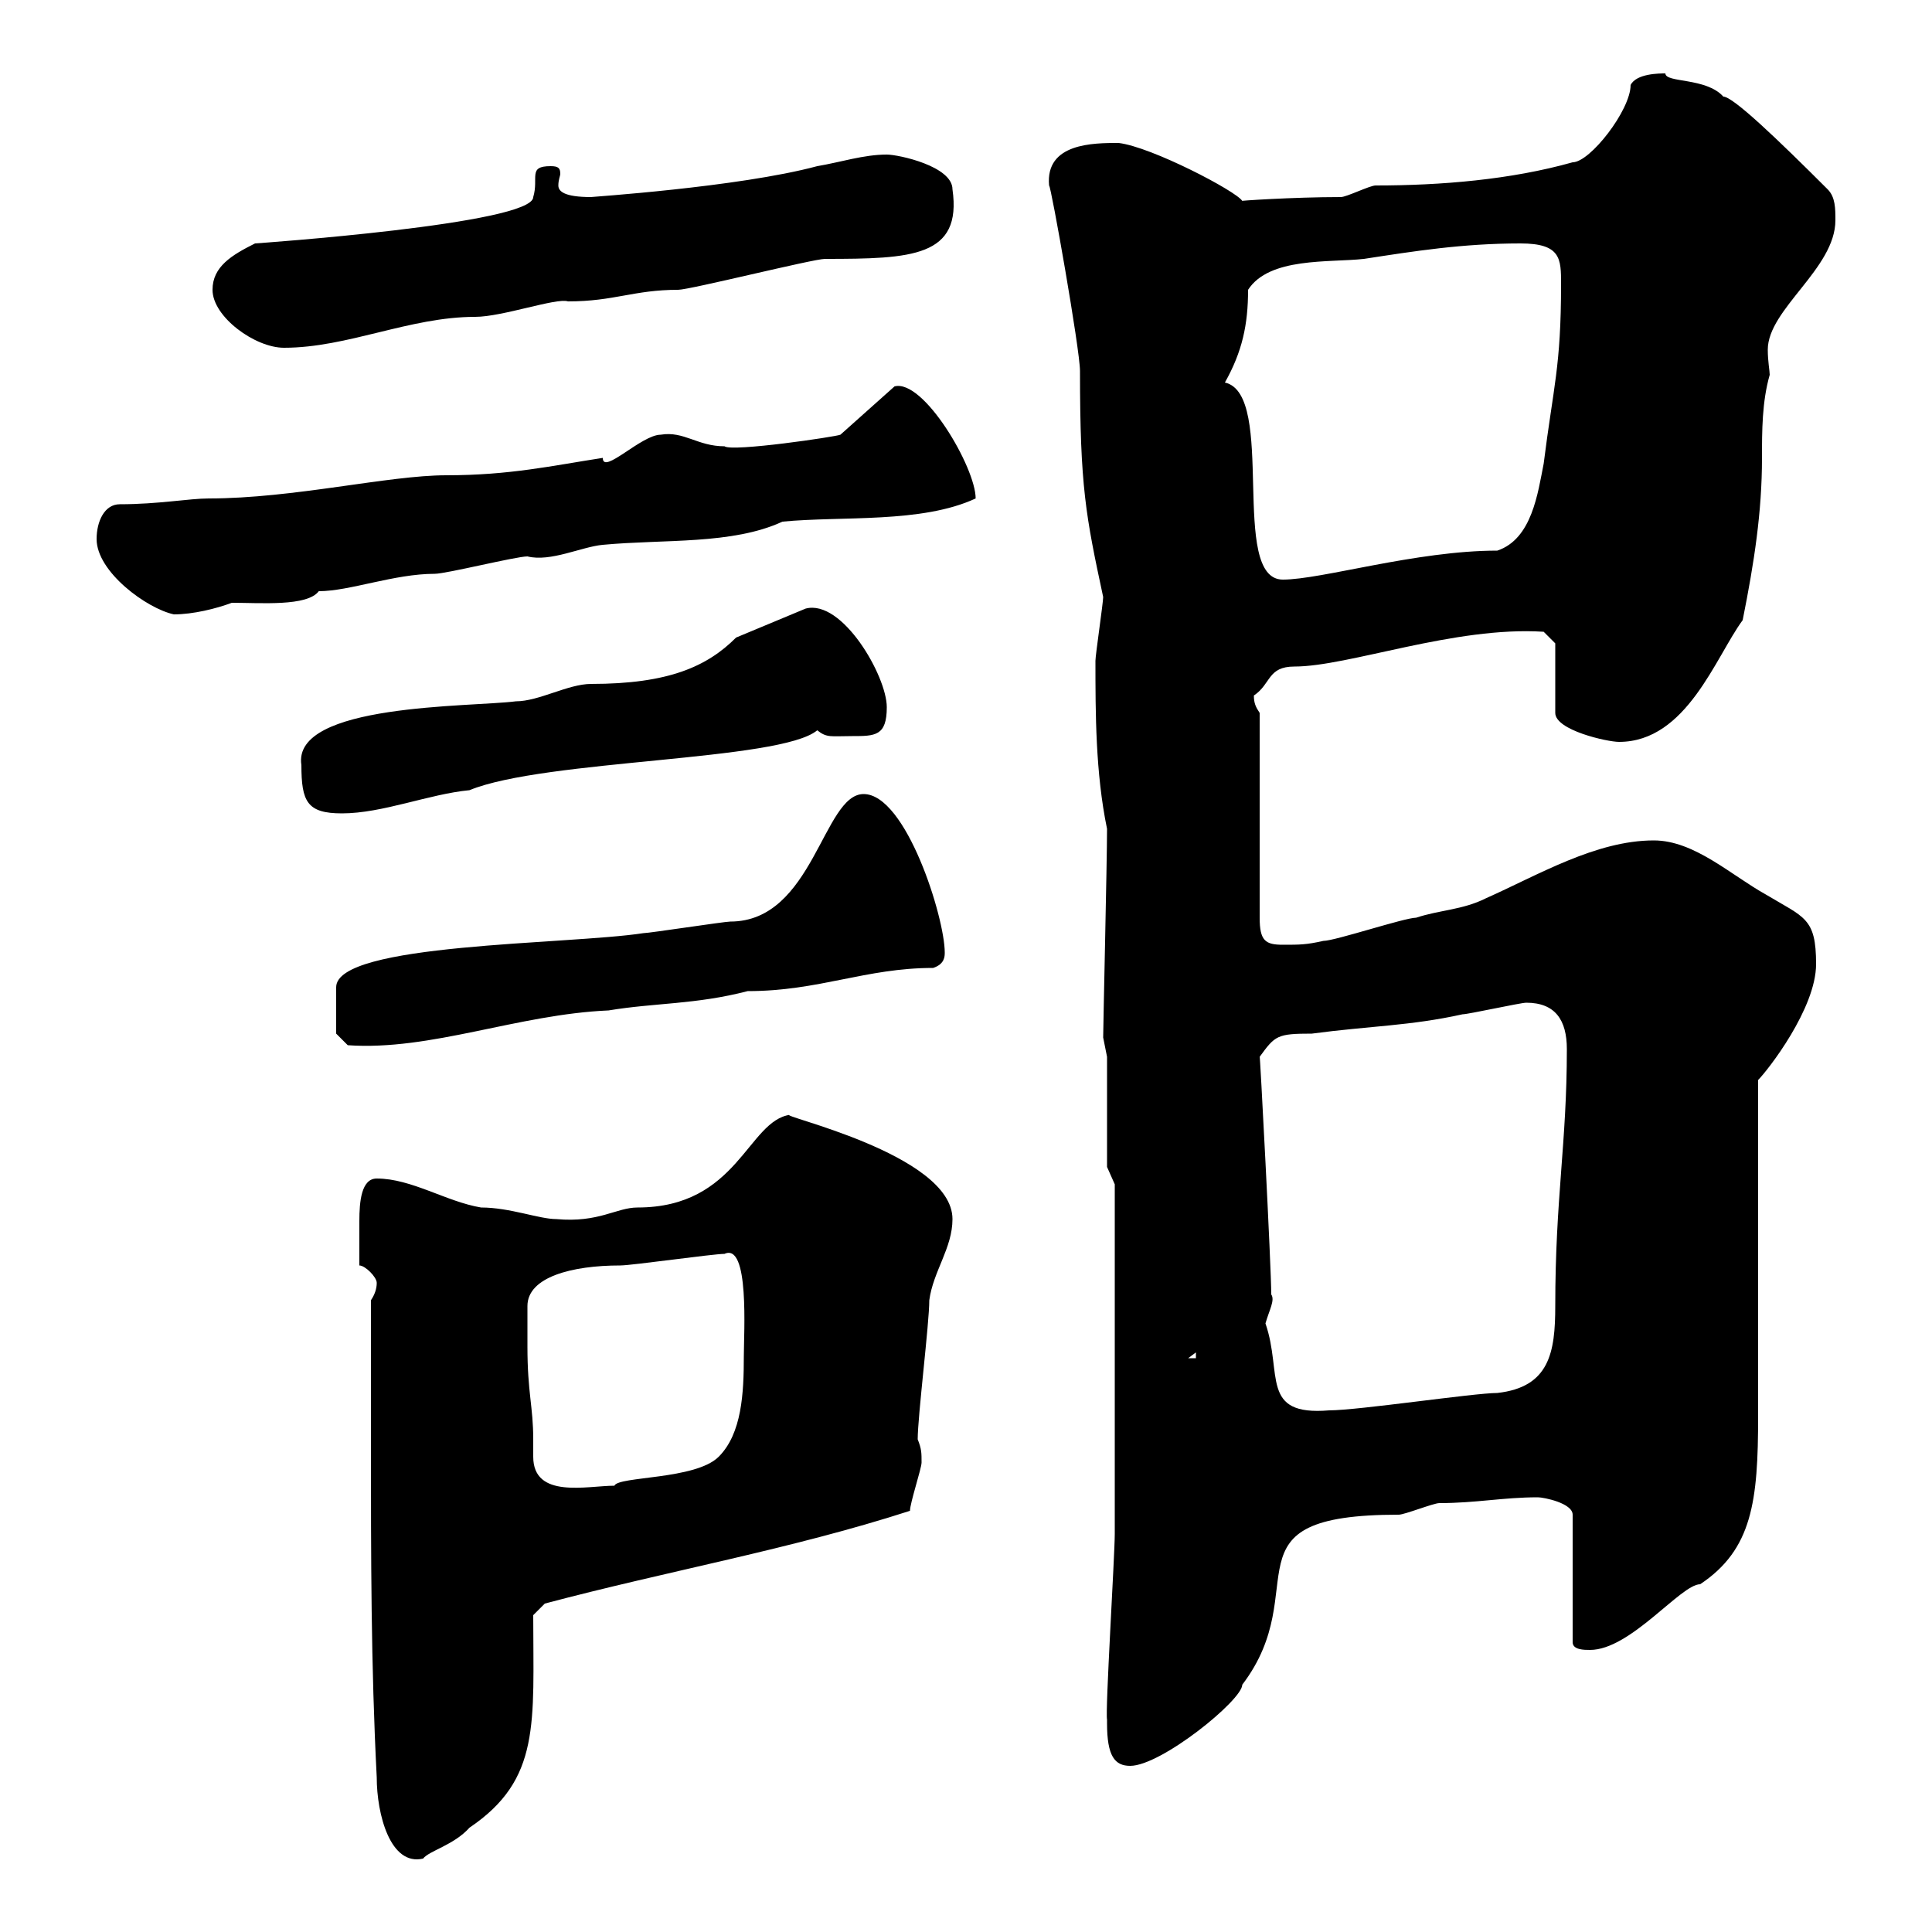 <svg xmlns="http://www.w3.org/2000/svg" xmlns:xlink="http://www.w3.org/1999/xlink" width="300" height="300"><path d="M57.60 223.50C57.60 241.80 57.60 258.60 58.50 276C58.50 281.70 60.60 289.80 65.70 288.60C66.60 287.40 70.50 286.50 72.90 283.80C84 276.30 82.80 267.60 82.80 250.80L84.60 249C103.80 243.90 122.70 240.60 141.30 234.60C141.30 233.40 143.10 228 143.10 227.10C143.10 225.60 143.10 225 142.50 223.50C142.50 219.90 144.30 205.50 144.30 201.90C144.90 197.40 147.90 193.80 147.90 189.30C147.90 179.10 120 173.10 122.70 173.10C116.10 174 114.60 187.50 99 187.50C95.70 187.50 93 189.90 86.40 189.30C83.70 189.30 79.20 187.50 74.70 187.50C69.30 186.60 63.90 183 58.50 183C56.10 183 55.80 186.60 55.80 189.60C55.80 192 55.80 193.80 55.80 196.50C56.70 196.50 58.50 198.30 58.50 199.20C58.50 200.10 58.20 201 57.60 201.90C57.60 205.50 57.60 220.80 57.60 223.50ZM171.90 267C171.90 267 171.90 267.60 171.90 267.60C171.90 272.70 173.10 274.20 175.50 274.20C180.30 274.20 192.90 264 192.90 261.60C204.30 246.60 189.30 235.20 217.20 235.20C218.10 235.20 222.60 233.40 223.50 233.40C229.20 233.40 233.40 232.50 238.80 232.50C239.70 232.50 244.20 233.40 244.20 235.20L244.20 255C244.20 256.20 246 256.20 246.90 256.20C253.20 256.20 261 246 264 246C272.10 240.60 273 233.10 273 219.90L273 167.70C274.50 166.20 282 156.60 282 149.70C282 142.50 280.20 142.50 274.20 138.90C268.80 135.90 263.10 130.50 256.80 130.50C247.80 130.50 238.80 135.90 230.70 139.50C227.10 141.30 223.50 141.30 219.90 142.50C218.10 142.50 207.30 146.10 205.50 146.10C202.80 146.70 201.90 146.70 199.20 146.70C196.50 146.70 195.60 146.10 195.60 142.50L195.60 110.70C195 109.80 194.70 109.20 194.70 108C197.40 106.20 196.80 103.50 201 103.50C209.40 103.50 225.90 97.20 239.70 98.10L241.50 99.90L241.50 110.70C241.50 113.40 249.60 115.20 251.40 115.20C261.90 115.20 266.40 102 270.60 96.30C272.40 87.30 273.60 79.50 273.60 71.10C273.60 66.90 273.60 62.40 274.80 58.20C274.80 57.60 274.50 56.10 274.50 54.30C274.50 48 285 41.70 285 34.20C285 32.40 285 30.60 283.80 29.40C276 21.60 269.10 15 267.60 15C264.90 12 258.60 12.90 258.60 11.40C257.70 11.40 254.10 11.40 253.20 13.20C253.20 17.10 246.90 25.20 244.20 25.20C234.60 27.90 223.80 28.80 213.60 28.80C212.70 28.80 209.10 30.60 208.20 30.60C200.70 30.60 192 31.20 192.90 31.20C192 29.70 178.80 22.80 173.70 22.20C169.80 22.20 162.30 22.20 162.90 28.80C163.20 28.80 167.70 54.30 167.70 57.60C167.70 75.60 168.60 80.10 171.30 92.70C171.30 93.60 170.10 101.70 170.10 102.60C170.10 110.70 170.10 120 171.90 128.70C171.90 133.80 171.30 159.30 171.30 161.10C171.30 161.10 171.90 164.10 171.90 164.10L171.90 181.20L173.10 183.90C173.10 186.60 173.10 224.40 173.10 238.20C173.10 241.50 171.60 265.80 171.90 267ZM81.90 209.10C81.90 208.20 81.90 203.70 81.90 202.80C81.90 198.30 88.80 196.50 96.30 196.50C98.10 196.50 110.70 194.70 112.50 194.70C116.40 192.90 115.50 207 115.50 210.60C115.50 216.30 115.20 222.60 111.60 226.20C108 229.80 96 229.20 95.40 230.70C91.20 230.70 82.80 232.80 82.80 226.20C82.80 225.30 82.80 224.10 82.80 223.50C82.80 218.40 81.90 216.30 81.90 209.10ZM196.50 205.50C197.10 203.40 198 201.90 197.40 201C197.40 196.80 195.60 162.60 195.60 164.10C198 160.80 198.30 160.50 203.70 160.50C212.70 159.30 219 159.30 227.10 157.50C228 157.50 236.10 155.70 237 155.70C241.50 155.70 243.30 158.40 243.30 162.90C243.30 177.60 241.50 186 241.50 202.80C241.50 210 240.60 215.40 232.50 216.30C228.90 216.30 210.90 219 206.40 219C195.60 219.90 199.20 213.30 196.50 205.50ZM185.70 210L185.70 210.90L184.50 210.90ZM52.20 156.90C52.20 157.50 52.20 160.50 52.20 160.50L54 162.30C66.90 163.20 80.40 157.50 94.50 156.90C101.70 155.70 108 156 116.10 153.90C127.20 153.90 134.40 150.30 144.90 150.30C146.70 149.70 146.70 148.50 146.70 147.90C146.70 142.50 140.70 123.30 134.10 123.30C127.80 123.30 126.30 143.10 113.40 143.10C112.50 143.10 100.80 144.90 99.90 144.90C88.20 146.70 52.20 146.40 52.20 153.30C52.20 153.30 52.20 155.70 52.20 156.90ZM46.80 118.80C46.80 124.50 47.70 126.30 53.10 126.30C59.40 126.30 66.60 123.30 72.90 122.70C84.60 117.90 121.20 118.20 126.90 113.40C128.40 114.60 129 114.30 132.30 114.30C135.90 114.30 137.70 114.30 137.70 109.80C137.70 105 130.80 93 125.10 94.50L114.30 99C109.80 103.50 103.80 106.20 91.80 106.20C88.20 106.20 83.70 108.90 80.10 108.90C73.20 109.80 45.30 109.20 46.80 118.80ZM15 83.70C15 88.80 22.80 94.50 27 95.40C30 95.40 33.60 94.50 36 93.60C40.50 93.60 47.70 94.20 49.50 91.80C54.30 91.80 61.20 89.10 67.50 89.10C69.30 89.10 80.10 86.40 81.90 86.40C85.50 87.30 90.30 84.90 93.60 84.60C103.20 83.70 113.70 84.60 121.50 81C130.80 80.10 143.10 81.30 151.50 77.40C151.50 72.60 143.40 58.80 138.90 60L130.50 67.50C129.90 67.80 113.70 70.20 112.50 69.30C108.30 69.30 106.20 66.90 102.60 67.50C99.60 67.50 93.60 73.80 93.60 71.10C85.80 72.30 79.20 73.80 69.30 73.80C60.30 73.80 45.60 77.40 32.40 77.40C29.40 77.40 24.60 78.30 18.60 78.30C16.20 78.30 15 81 15 83.70ZM190.20 59.40C192.90 54.60 193.80 50.40 193.80 45C197.10 39.90 206.40 40.80 211.80 40.20C219.60 39 227.10 37.80 236.10 37.80C242.40 37.80 242.40 40.20 242.40 44.10C242.40 57 241.20 60 239.70 72C238.80 76.50 237.90 83.70 232.50 85.50C219.90 85.50 205.20 90 199.20 90C190.80 90 198.30 61.20 190.20 59.40ZM33 45C33 49.20 39.60 54 44.10 54C54 54 63.60 49.20 73.80 49.20C78 49.20 86.40 46.20 88.20 46.80C95.40 46.80 98.40 45 105.30 45C107.10 45 126.30 40.20 128.10 40.20C141.60 40.20 149.40 39.90 147.90 29.40C147.90 25.80 139.50 24 137.70 24C134.10 24 130.50 25.20 126.90 25.80C114.60 29.10 91.20 30.60 91.80 30.60C87.60 30.60 86.70 29.70 86.70 28.80C86.70 27.90 87 27.30 87 27C87 26.10 86.70 25.80 85.50 25.80C81.90 25.80 83.70 27.60 82.80 30.60C82.80 34.80 39.60 37.80 39.60 37.80C36 39.60 33 41.40 33 45Z"/></svg>